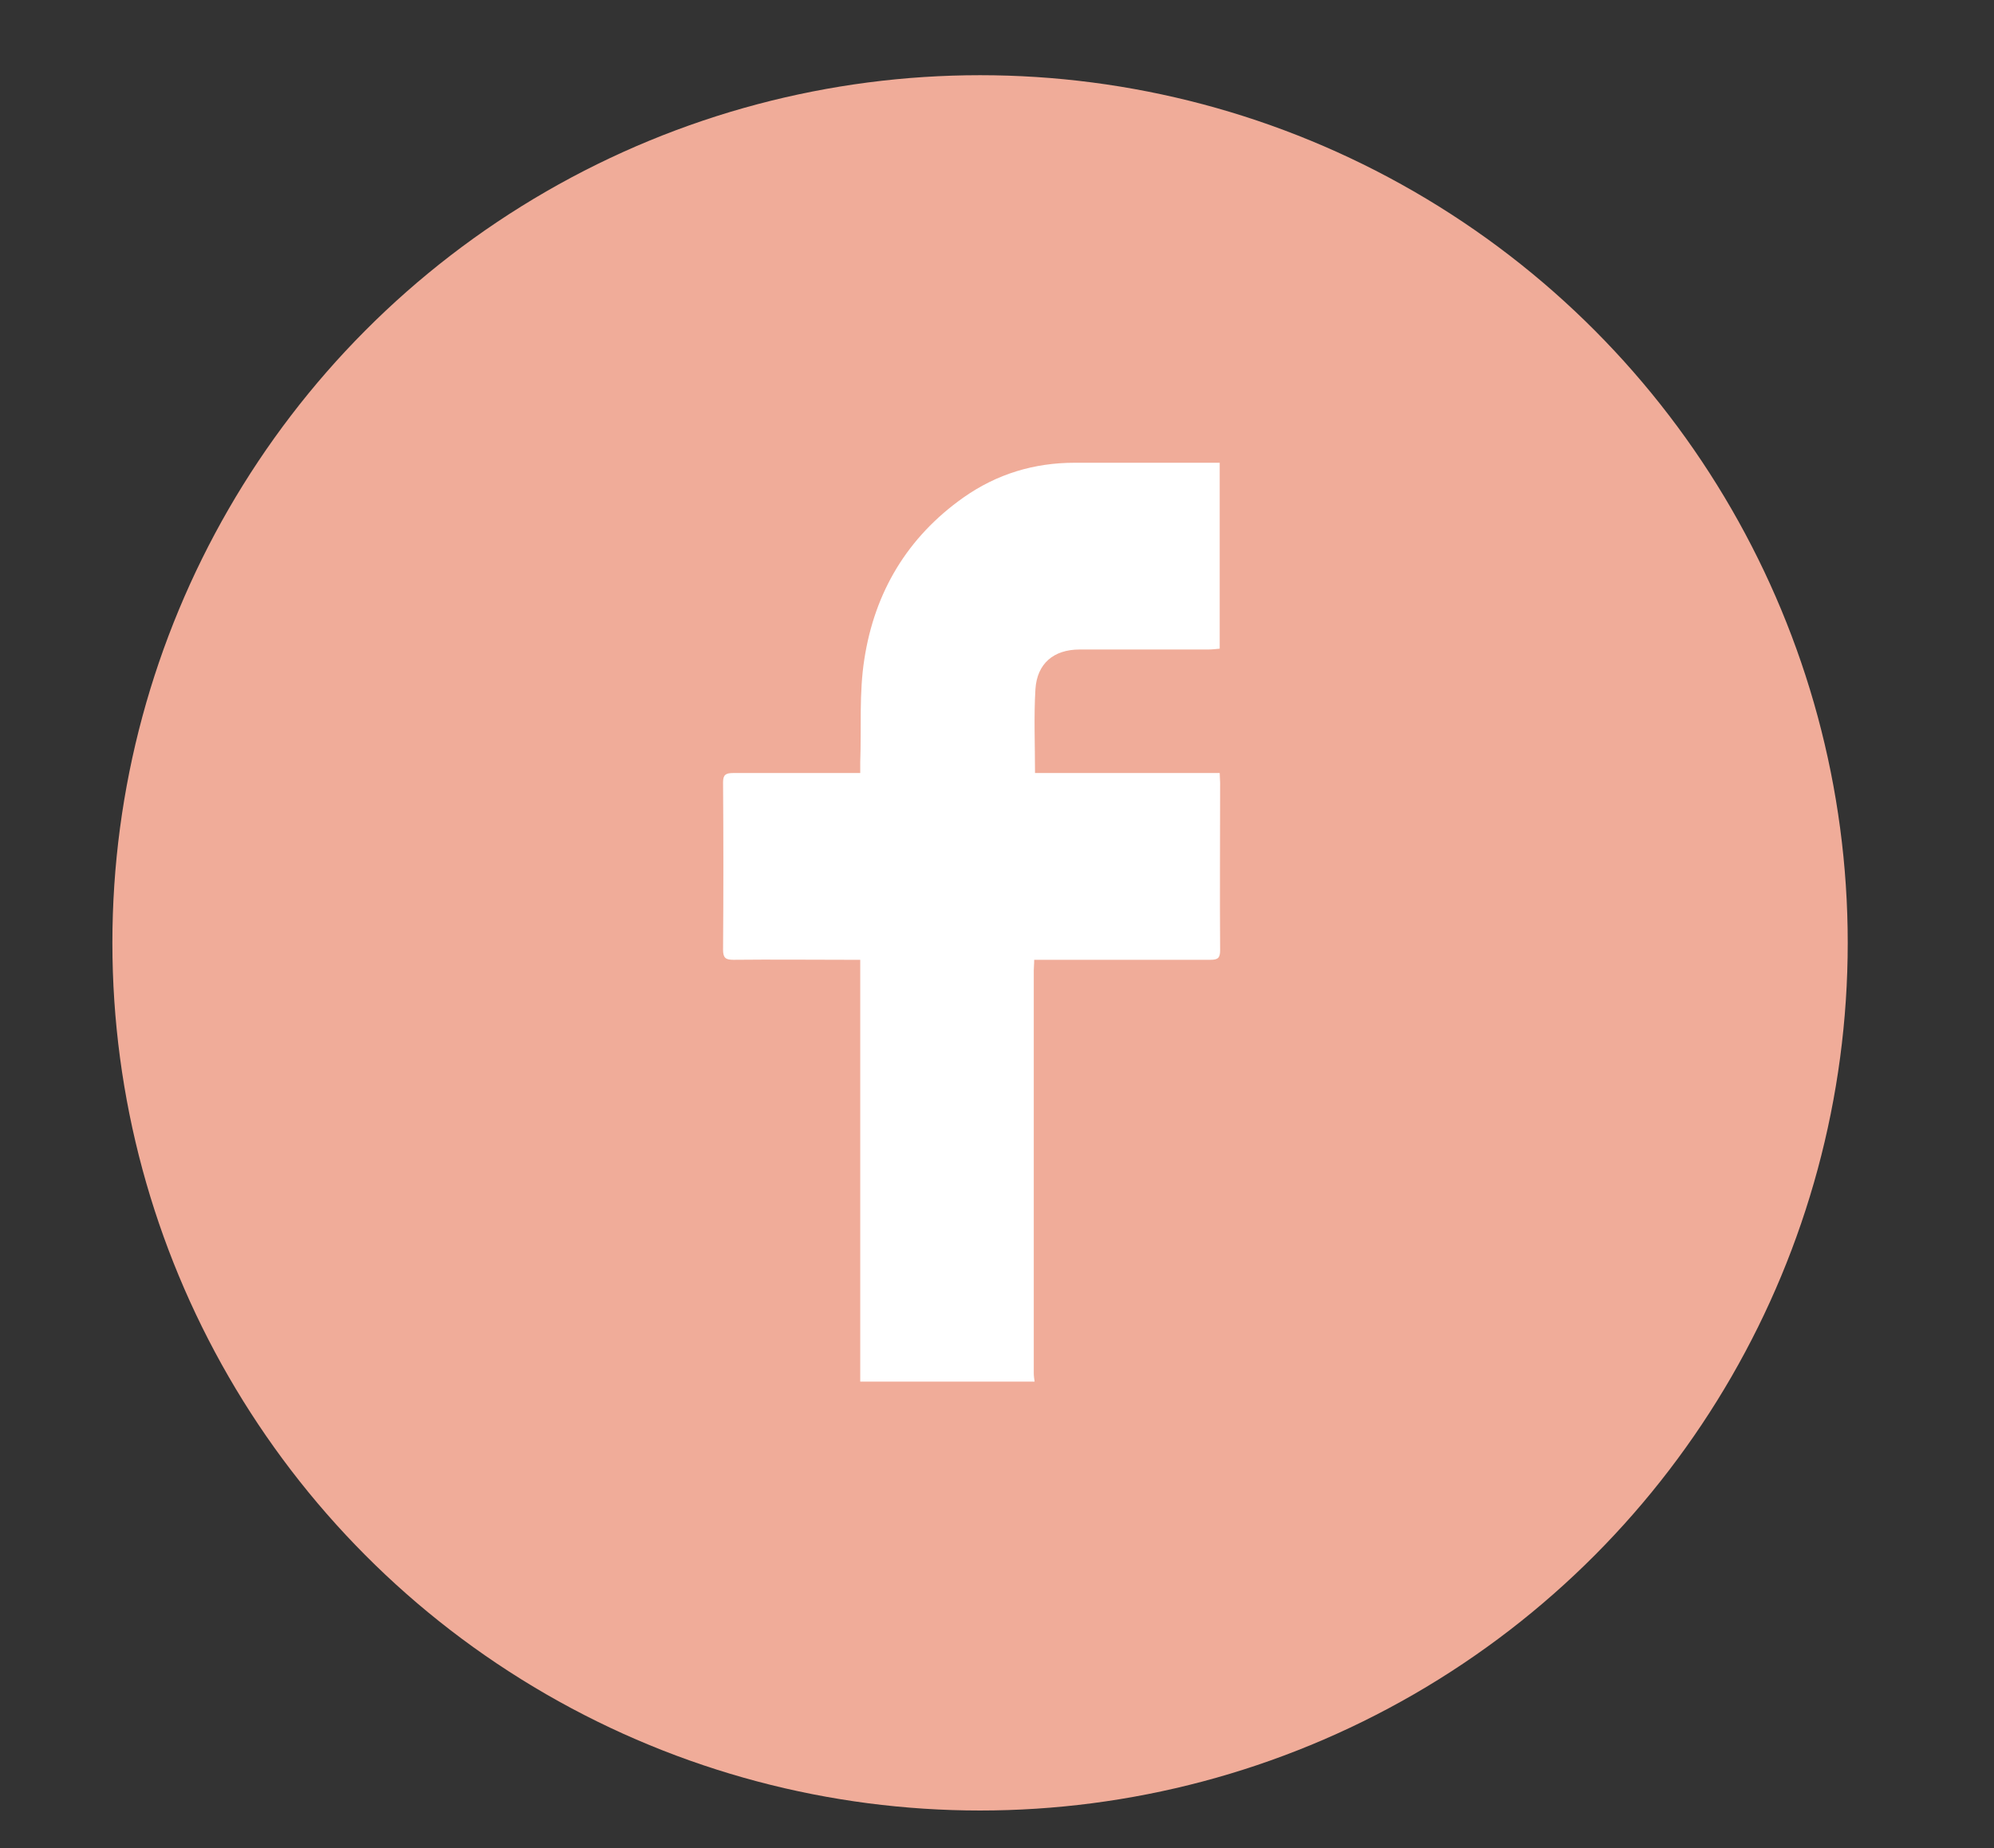 <?xml version="1.0" encoding="utf-8"?>
<!-- Generator: Adobe Illustrator 24.0.0, SVG Export Plug-In . SVG Version: 6.00 Build 0)  -->
<svg version="1.1" id="Capa_1" xmlns="http://www.w3.org/2000/svg" xmlns:xlink="http://www.w3.org/1999/xlink" x="0px" y="0px"
	 width="48.26px" height="44.73px" viewBox="0 0 48.26 44.73" style="enable-background:new 0 0 48.26 44.73;" xml:space="preserve"
	>
<rect x="0" y="0" width="48.26" height="44.73" fill="#333333" stroke="none"/>
<style type="text/css">
	.st0{fill:#F0AC99;}
	.st1{fill:#FFFFFF;}
</style>
<g>
	<circle id="XMLID_227_" class="st0" cx="23.72" cy="22.82" r="21"/>
	<path id="XMLID_154_" class="st1" d="M30.27,33.44c-1.74,0-3.48,0-5.23,0c-0.01-0.07-0.02-0.14-0.02-0.21c0-3.25,0-6.49,0-9.74
		c0-0.08,0.01-0.15,0.01-0.26c0.1,0,0.18,0,0.27,0c1.33,0,2.66,0,4,0c0.18,0,0.23-0.05,0.23-0.23c-0.01-1.35,0-2.71,0-4.06
		c0-0.07-0.01-0.14-0.01-0.23c-1.5,0-2.99,0-4.47,0c0-0.7-0.03-1.37,0.01-2.03c0.04-0.62,0.44-0.96,1.07-0.96c1.04,0,2.07,0,3.11,0
		c0.09,0,0.18-0.01,0.28-0.02c0-1.51,0-2.99,0-4.5c-0.09,0-0.16,0-0.23,0c-1.09,0-2.19,0-3.28,0c-0.98,0-1.88,0.27-2.69,0.84
		c-1.36,0.96-2.15,2.29-2.4,3.91c-0.13,0.82-0.07,1.66-0.1,2.5c0,0.08,0,0.17,0,0.26c-0.11,0-0.19,0-0.27,0c-0.94,0-1.87,0-2.81,0
		c-0.17,0-0.24,0.04-0.24,0.22c0.01,1.35,0.01,2.71,0,4.06c0,0.2,0.07,0.24,0.25,0.24c0.93-0.01,1.86,0,2.79,0c0.08,0,0.17,0,0.28,0
		c0,3.42,0,6.81,0,10.21"/>
</g>
</svg>
